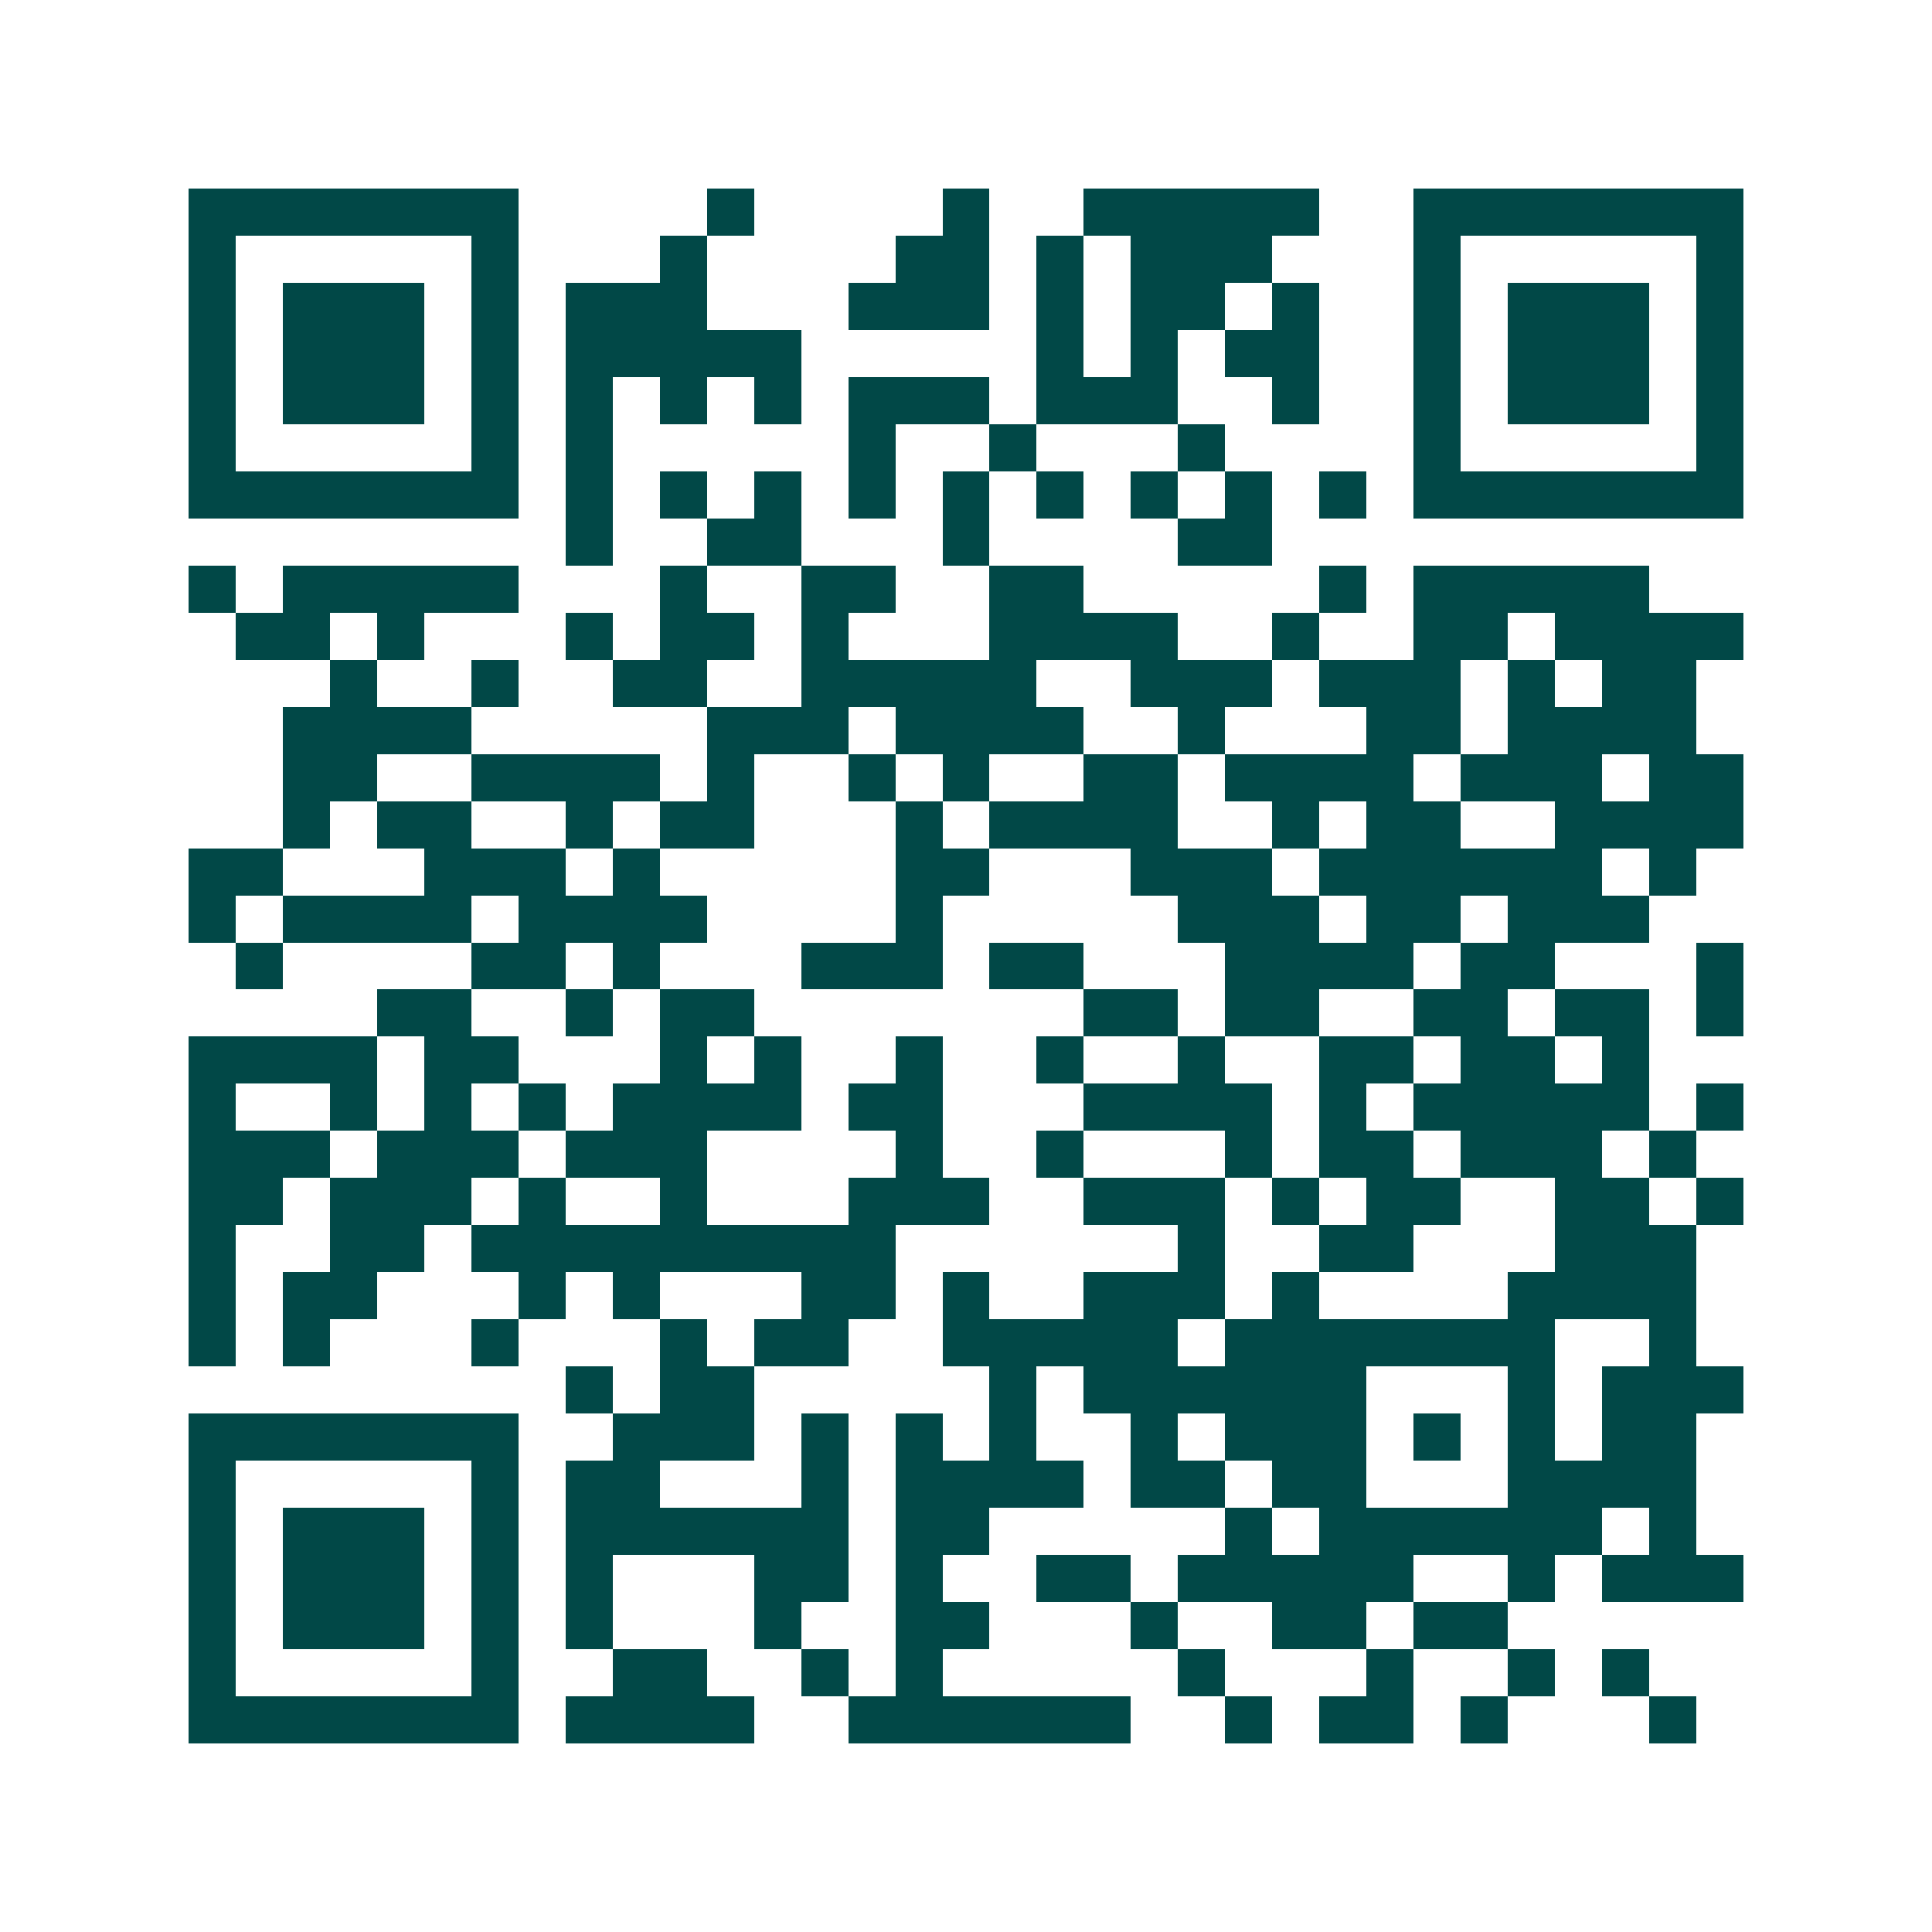 <svg xmlns="http://www.w3.org/2000/svg" width="200" height="200" viewBox="0 0 41 41" shape-rendering="crispEdges"><path fill="#ffffff" d="M0 0h41v41H0z"/><path stroke="#014847" d="M4 4.5h7m4 0h1m4 0h1m2 0h5m2 0h7M4 5.5h1m5 0h1m3 0h1m4 0h2m1 0h1m1 0h3m3 0h1m5 0h1M4 6.5h1m1 0h3m1 0h1m1 0h3m3 0h3m1 0h1m1 0h2m1 0h1m2 0h1m1 0h3m1 0h1M4 7.5h1m1 0h3m1 0h1m1 0h5m5 0h1m1 0h1m1 0h2m2 0h1m1 0h3m1 0h1M4 8.5h1m1 0h3m1 0h1m1 0h1m1 0h1m1 0h1m1 0h3m1 0h3m2 0h1m2 0h1m1 0h3m1 0h1M4 9.5h1m5 0h1m1 0h1m5 0h1m2 0h1m3 0h1m4 0h1m5 0h1M4 10.5h7m1 0h1m1 0h1m1 0h1m1 0h1m1 0h1m1 0h1m1 0h1m1 0h1m1 0h1m1 0h7M12 11.5h1m2 0h2m3 0h1m4 0h2M4 12.5h1m1 0h5m3 0h1m2 0h2m2 0h2m5 0h1m1 0h5M5 13.5h2m1 0h1m3 0h1m1 0h2m1 0h1m3 0h4m2 0h1m2 0h2m1 0h4M7 14.5h1m2 0h1m2 0h2m2 0h5m2 0h3m1 0h3m1 0h1m1 0h2M6 15.5h4m5 0h3m1 0h4m2 0h1m3 0h2m1 0h4M6 16.5h2m2 0h4m1 0h1m2 0h1m1 0h1m2 0h2m1 0h4m1 0h3m1 0h2M6 17.5h1m1 0h2m2 0h1m1 0h2m3 0h1m1 0h4m2 0h1m1 0h2m2 0h4M4 18.5h2m3 0h3m1 0h1m5 0h2m3 0h3m1 0h6m1 0h1M4 19.5h1m1 0h4m1 0h4m4 0h1m5 0h3m1 0h2m1 0h3M5 20.5h1m4 0h2m1 0h1m3 0h3m1 0h2m3 0h4m1 0h2m3 0h1M8 21.5h2m2 0h1m1 0h2m7 0h2m1 0h2m2 0h2m1 0h2m1 0h1M4 22.5h4m1 0h2m3 0h1m1 0h1m2 0h1m2 0h1m2 0h1m2 0h2m1 0h2m1 0h1M4 23.5h1m2 0h1m1 0h1m1 0h1m1 0h4m1 0h2m3 0h4m1 0h1m1 0h5m1 0h1M4 24.5h3m1 0h3m1 0h3m4 0h1m2 0h1m3 0h1m1 0h2m1 0h3m1 0h1M4 25.5h2m1 0h3m1 0h1m2 0h1m3 0h3m2 0h3m1 0h1m1 0h2m2 0h2m1 0h1M4 26.5h1m2 0h2m1 0h9m6 0h1m2 0h2m3 0h3M4 27.5h1m1 0h2m3 0h1m1 0h1m3 0h2m1 0h1m2 0h3m1 0h1m4 0h4M4 28.5h1m1 0h1m3 0h1m3 0h1m1 0h2m2 0h5m1 0h7m2 0h1M12 29.5h1m1 0h2m5 0h1m1 0h6m3 0h1m1 0h3M4 30.5h7m2 0h3m1 0h1m1 0h1m1 0h1m2 0h1m1 0h3m1 0h1m1 0h1m1 0h2M4 31.5h1m5 0h1m1 0h2m3 0h1m1 0h4m1 0h2m1 0h2m3 0h4M4 32.5h1m1 0h3m1 0h1m1 0h6m1 0h2m5 0h1m1 0h6m1 0h1M4 33.5h1m1 0h3m1 0h1m1 0h1m3 0h2m1 0h1m2 0h2m1 0h5m2 0h1m1 0h3M4 34.5h1m1 0h3m1 0h1m1 0h1m3 0h1m2 0h2m3 0h1m2 0h2m1 0h2M4 35.5h1m5 0h1m2 0h2m2 0h1m1 0h1m5 0h1m3 0h1m2 0h1m1 0h1M4 36.5h7m1 0h4m2 0h6m2 0h1m1 0h2m1 0h1m3 0h1"/></svg>
